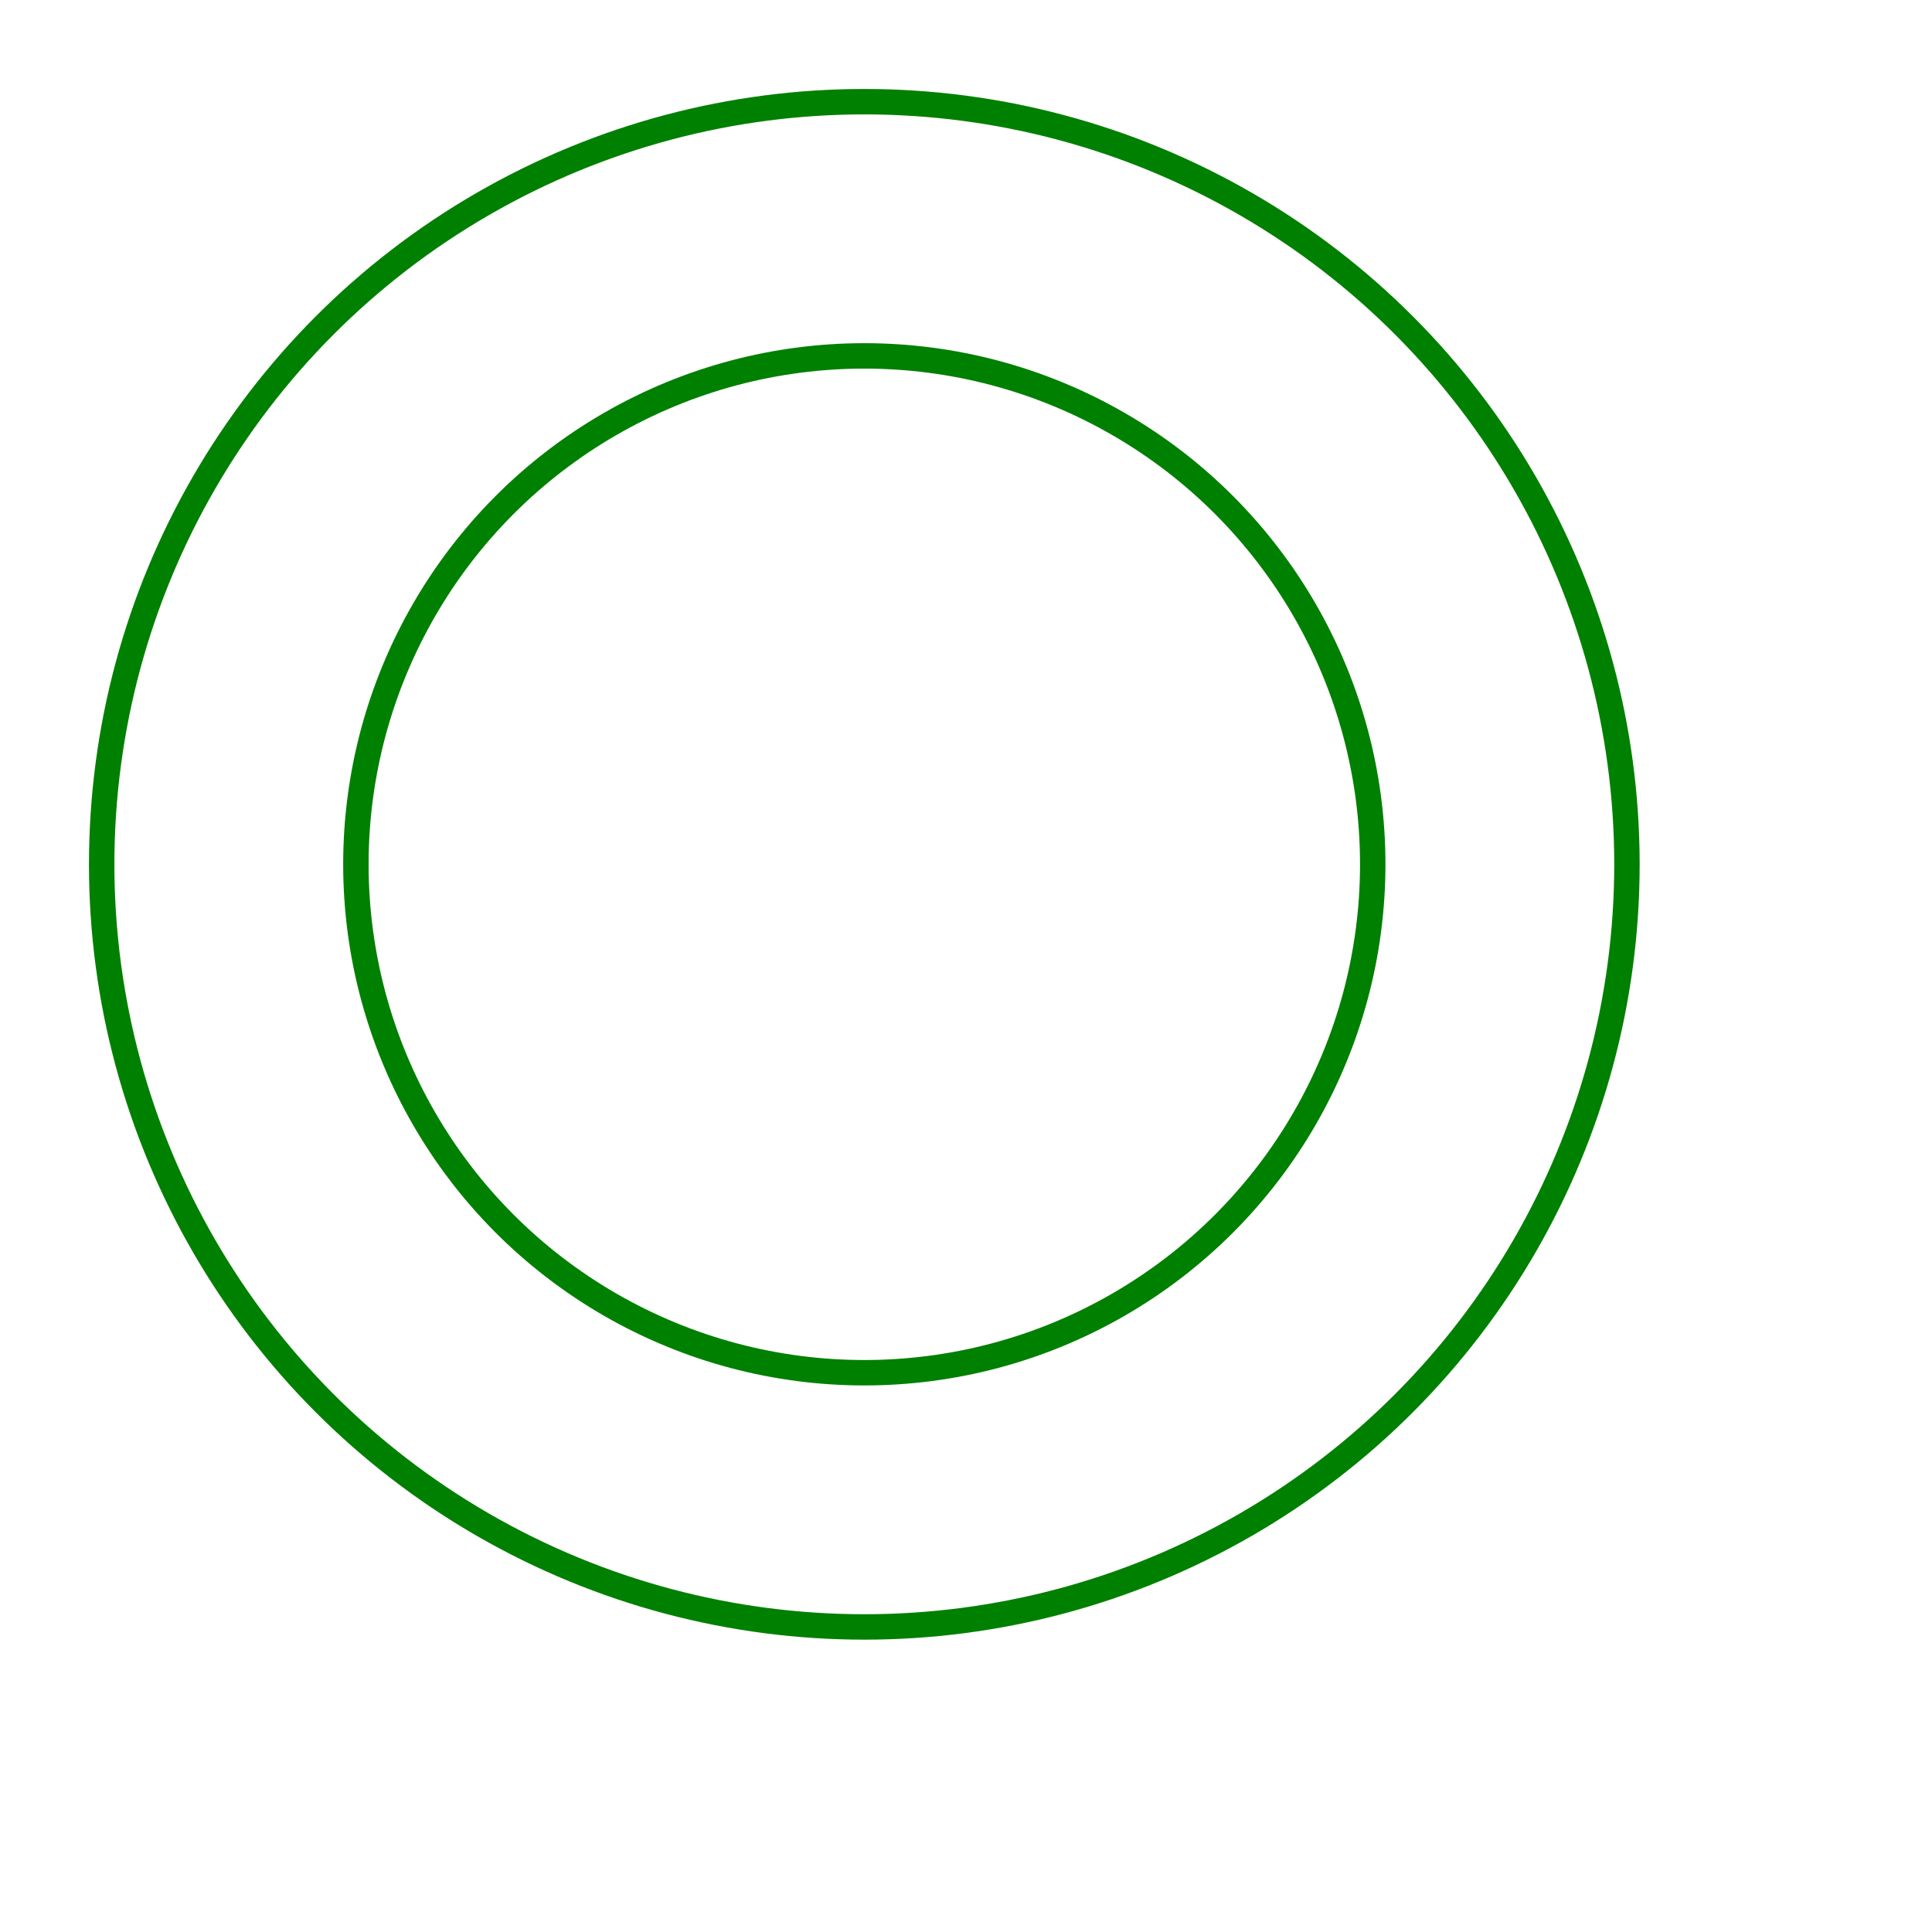 <svg width="76" height="76" viewBox="-34 -4 76 76" xmlns="http://www.w3.org/2000/svg"><circle cx="0" cy="30" r="30" stroke="green" stroke-width="1" fill="none" /><circle cx="0" cy="30" r="20" stroke="green" stroke-width="1" fill="none" /></svg>